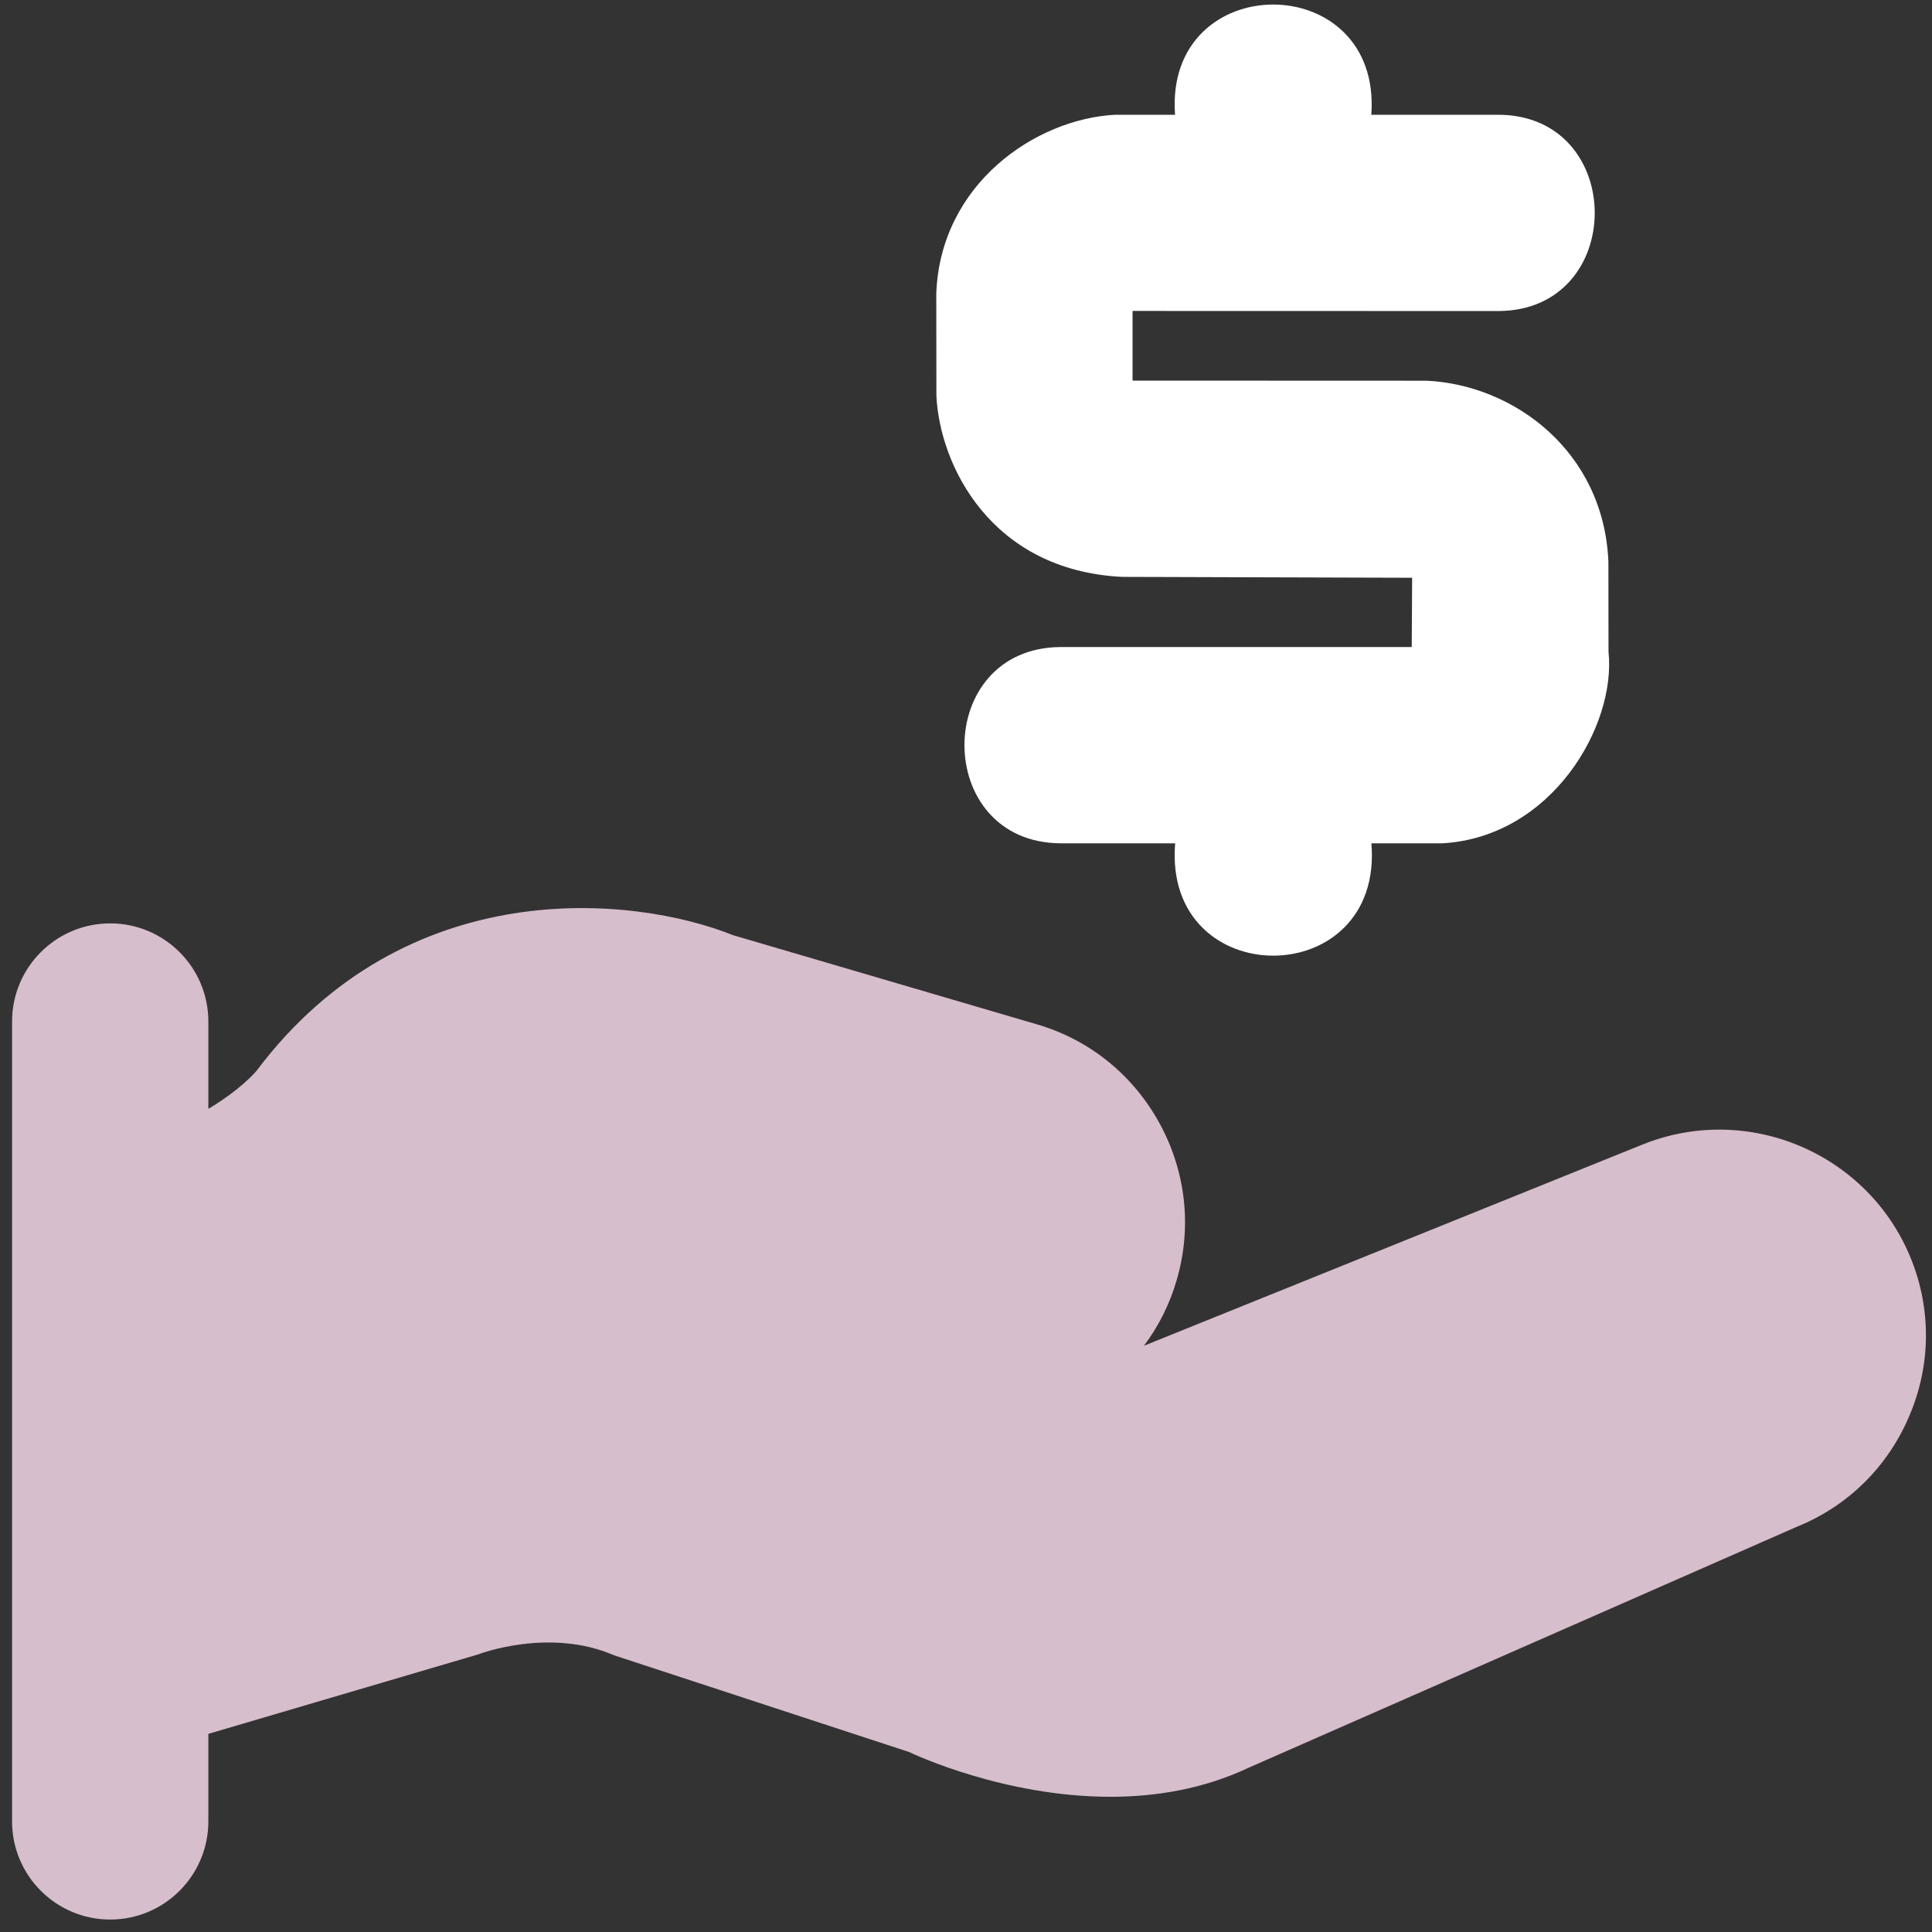 <svg width="105" height="105" viewBox="0 0 105 105" fill="none" xmlns="http://www.w3.org/2000/svg">
<rect x="0" y="0" width="105" height="105" fill="#333333" stroke="none"/>
<path d="M87.413 30.525C87.157 24.52 82.277 20.92 77.541 20.691L61.552 20.685V16.899C61.552 16.899 81.435 16.904 81.44 16.904C88.416 16.872 88.411 6.269 81.44 6.237H74.528C75.109 -1.752 63.275 -1.747 63.861 6.237H60.597C56.283 6.467 51.115 9.987 50.885 15.939L50.891 21.512C51.072 25.272 53.84 30.995 60.981 31.352L76.747 31.4L76.725 35.165H57.648C50.672 35.197 50.672 45.8 57.648 45.832H63.867C63.195 53.976 75.205 53.971 74.533 45.832H78.4C84.363 45.48 87.845 39.421 87.419 35.421L87.413 30.525Z" fill="white"/>
<path d="M103.856 68.403C101.541 62.68 95.003 59.901 89.275 62.2L62.171 73.139C62.965 72.083 63.568 70.883 63.947 69.581C64.789 66.717 64.459 63.693 63.024 61.059C61.584 58.424 59.221 56.509 56.357 55.672L39.835 50.824C34.421 48.648 22.043 47.4 13.931 58.211C13.877 58.275 13.067 59.224 11.323 60.264V55.517C11.323 52.573 8.933 50.184 5.989 50.184C3.045 50.184 0.656 52.573 0.656 55.517V98.989C0.656 101.933 3.045 104.323 5.989 104.323C8.933 104.323 11.323 101.933 11.323 98.989V94.232L26.005 89.907C26.043 89.891 29.861 88.435 33.381 89.965L49.408 95.219C49.696 95.357 54.597 97.651 60.352 97.651C62.789 97.651 65.376 97.24 67.835 96.083L97.648 82.979C100.416 81.864 102.587 79.731 103.76 76.968C104.944 74.211 104.971 71.165 103.856 68.403Z" fill="#D7BECC"/>
</svg>
